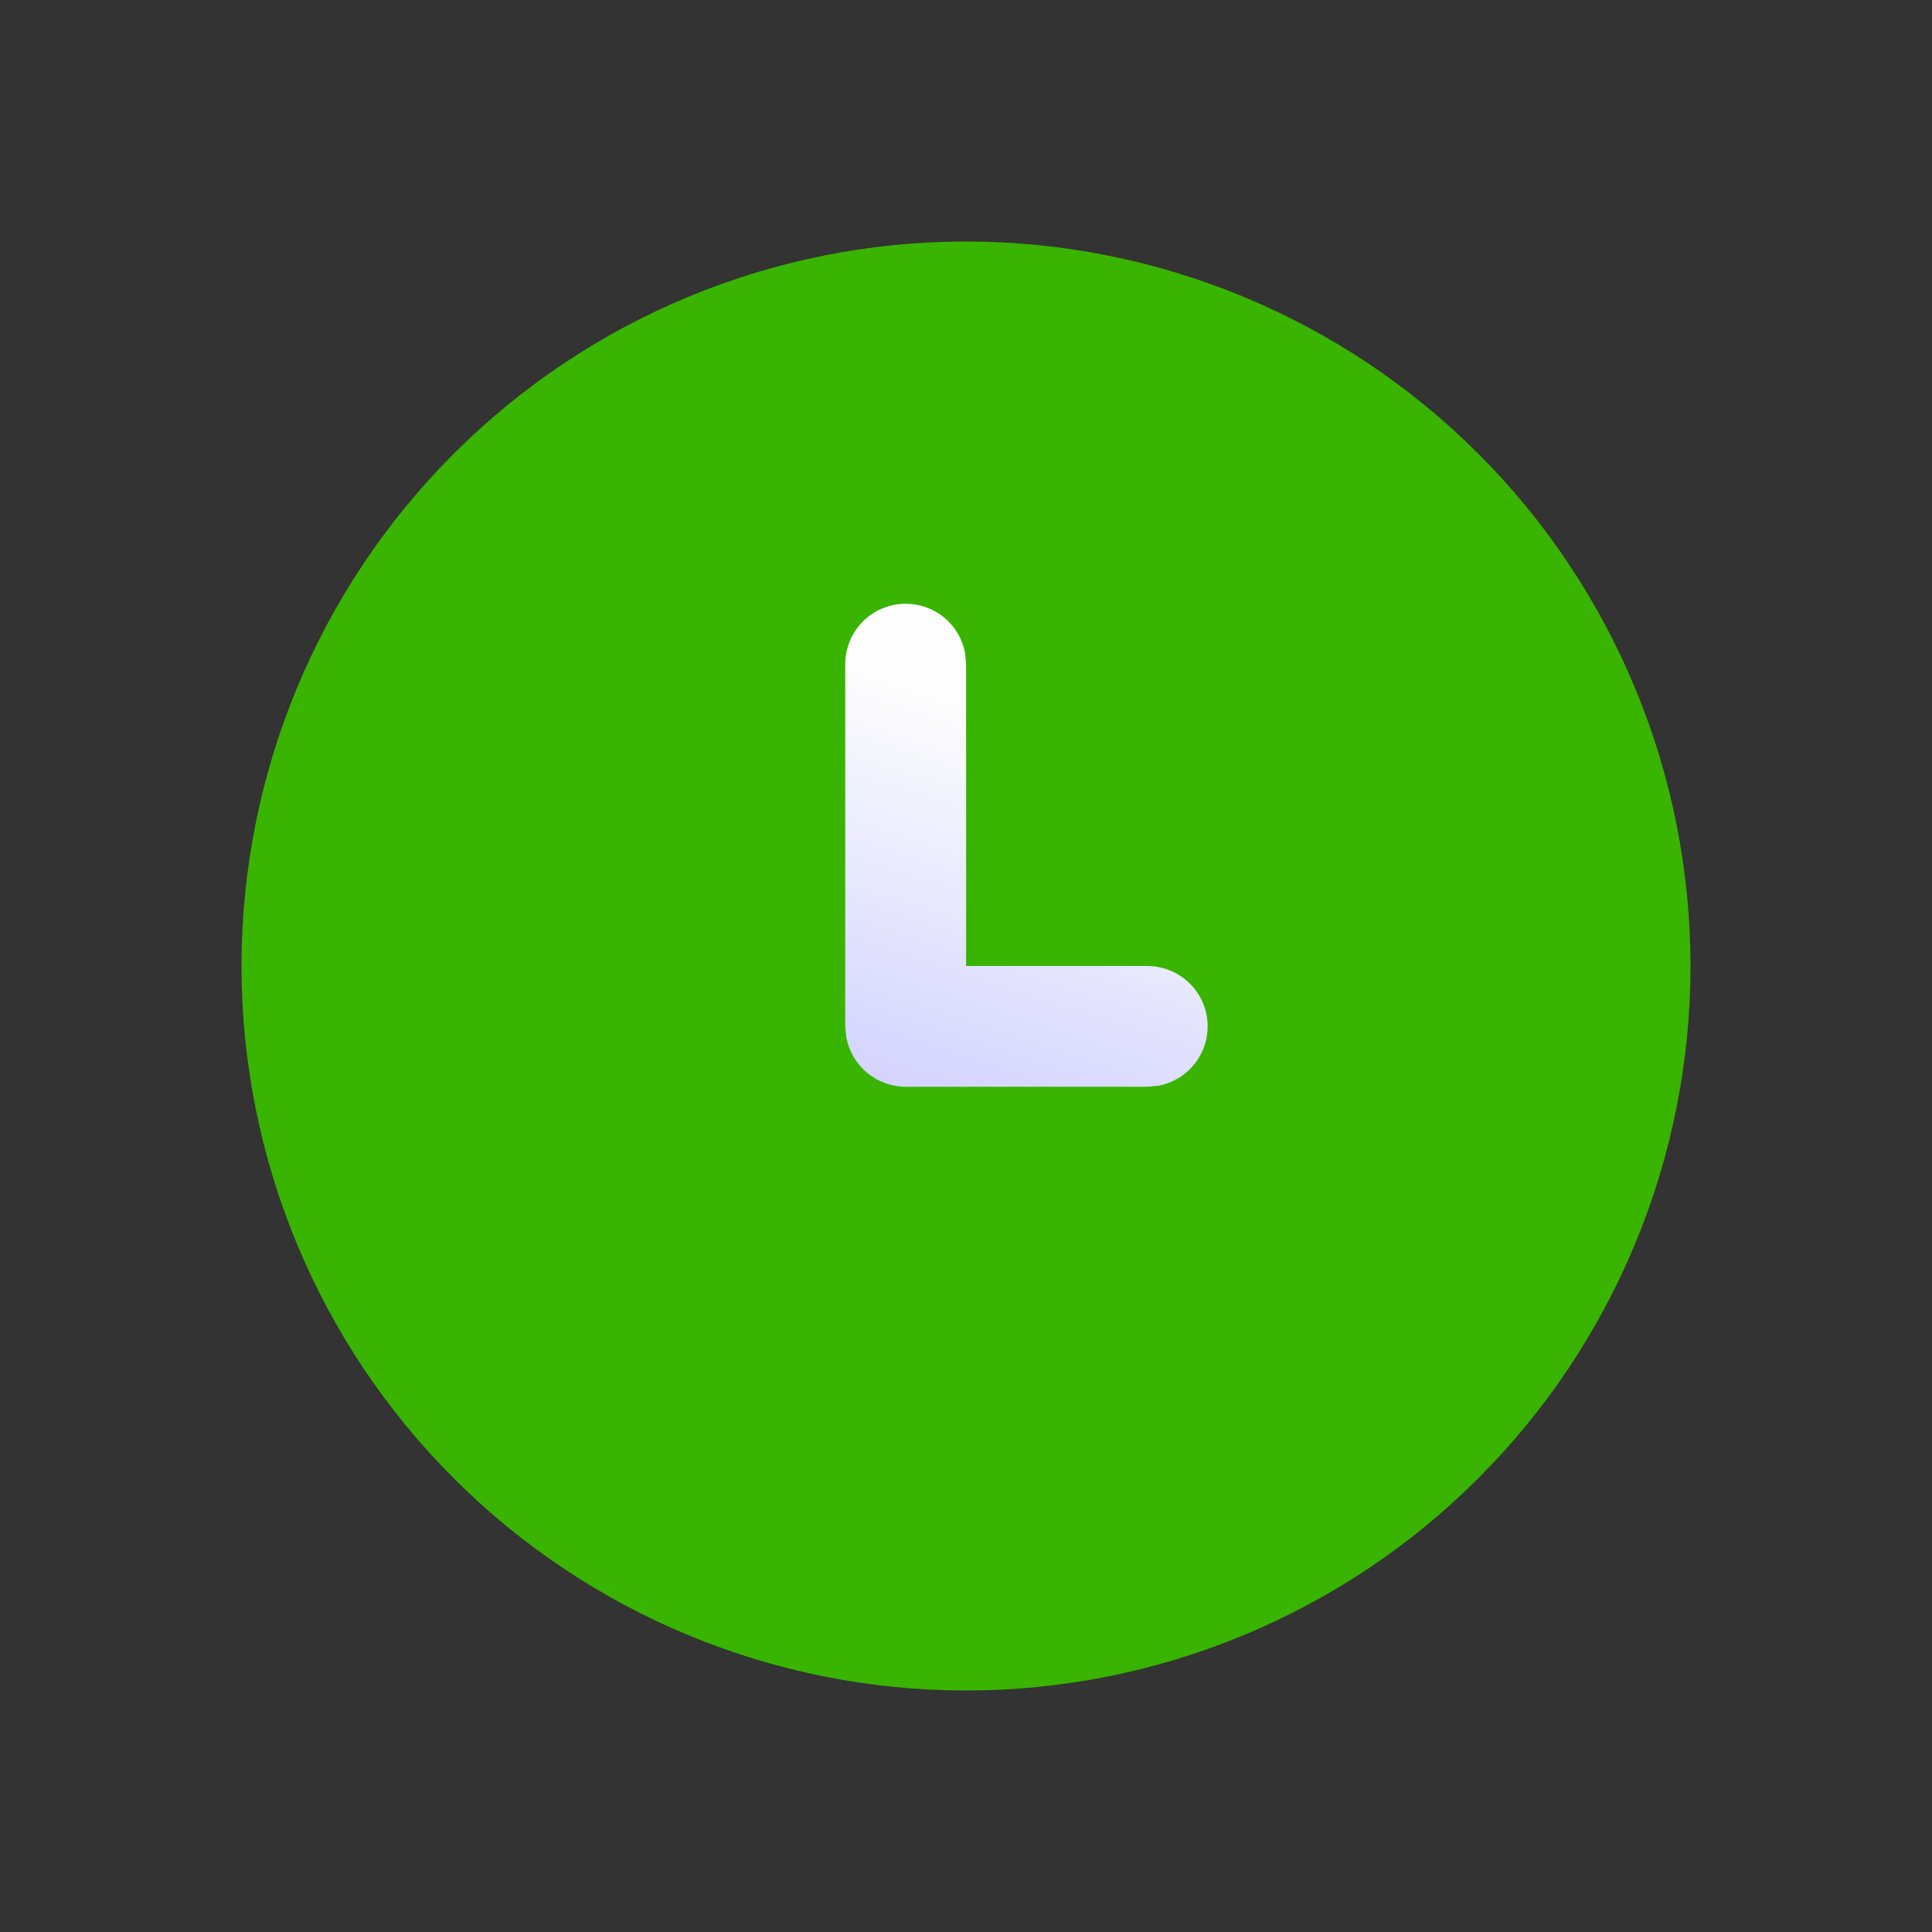 <svg xmlns="http://www.w3.org/2000/svg" width="20" height="20" viewBox="0 0 20 20" fill="none">
  <rect x="0" y="0" width="20" height="20" fill="#333333" stroke="none"/>
  <path d="M10 2.5C10.985 2.5 11.96 2.694 12.87 3.071C13.78 3.448 14.607 4 15.303 4.697C16 5.393 16.552 6.22 16.929 7.13C17.306 8.04 17.5 9.015 17.5 10C17.5 10.985 17.306 11.96 16.929 12.87C16.552 13.78 16 14.607 15.303 15.303C14.607 16 13.78 16.552 12.87 16.929C11.96 17.306 10.985 17.5 10 17.5C8.011 17.5 6.103 16.71 4.697 15.303C3.29 13.897 2.5 11.989 2.5 10C2.5 8.011 3.29 6.103 4.697 4.697C6.103 3.29 8.011 2.5 10 2.5Z" fill="#39B400"/>
  <path d="M9.376 6.25C9.523 6.25 9.664 6.301 9.777 6.395C9.889 6.489 9.965 6.619 9.991 6.763L10.001 6.875V10H11.875C12.031 10 12.182 10.058 12.297 10.163C12.413 10.268 12.485 10.413 12.499 10.569C12.513 10.724 12.468 10.879 12.373 11.004C12.279 11.128 12.141 11.212 11.988 11.24L11.875 11.25H9.375C9.229 11.25 9.088 11.198 8.975 11.105C8.863 11.011 8.788 10.881 8.761 10.738L8.75 10.625V6.875C8.75 6.709 8.816 6.55 8.933 6.433C9.05 6.316 9.21 6.25 9.376 6.25Z" fill="url(#paint0_linear_239_25821)"/>
  <defs>
    <linearGradient id="paint0_linear_239_25821" x1="9.08" y1="7.015" x2="7.789" y2="10.996" gradientUnits="userSpaceOnUse">
      <stop stop-color="#FDFDFD"/>
      <stop offset="1" stop-color="#D1D1FF"/>
    </linearGradient>
  </defs>
</svg>